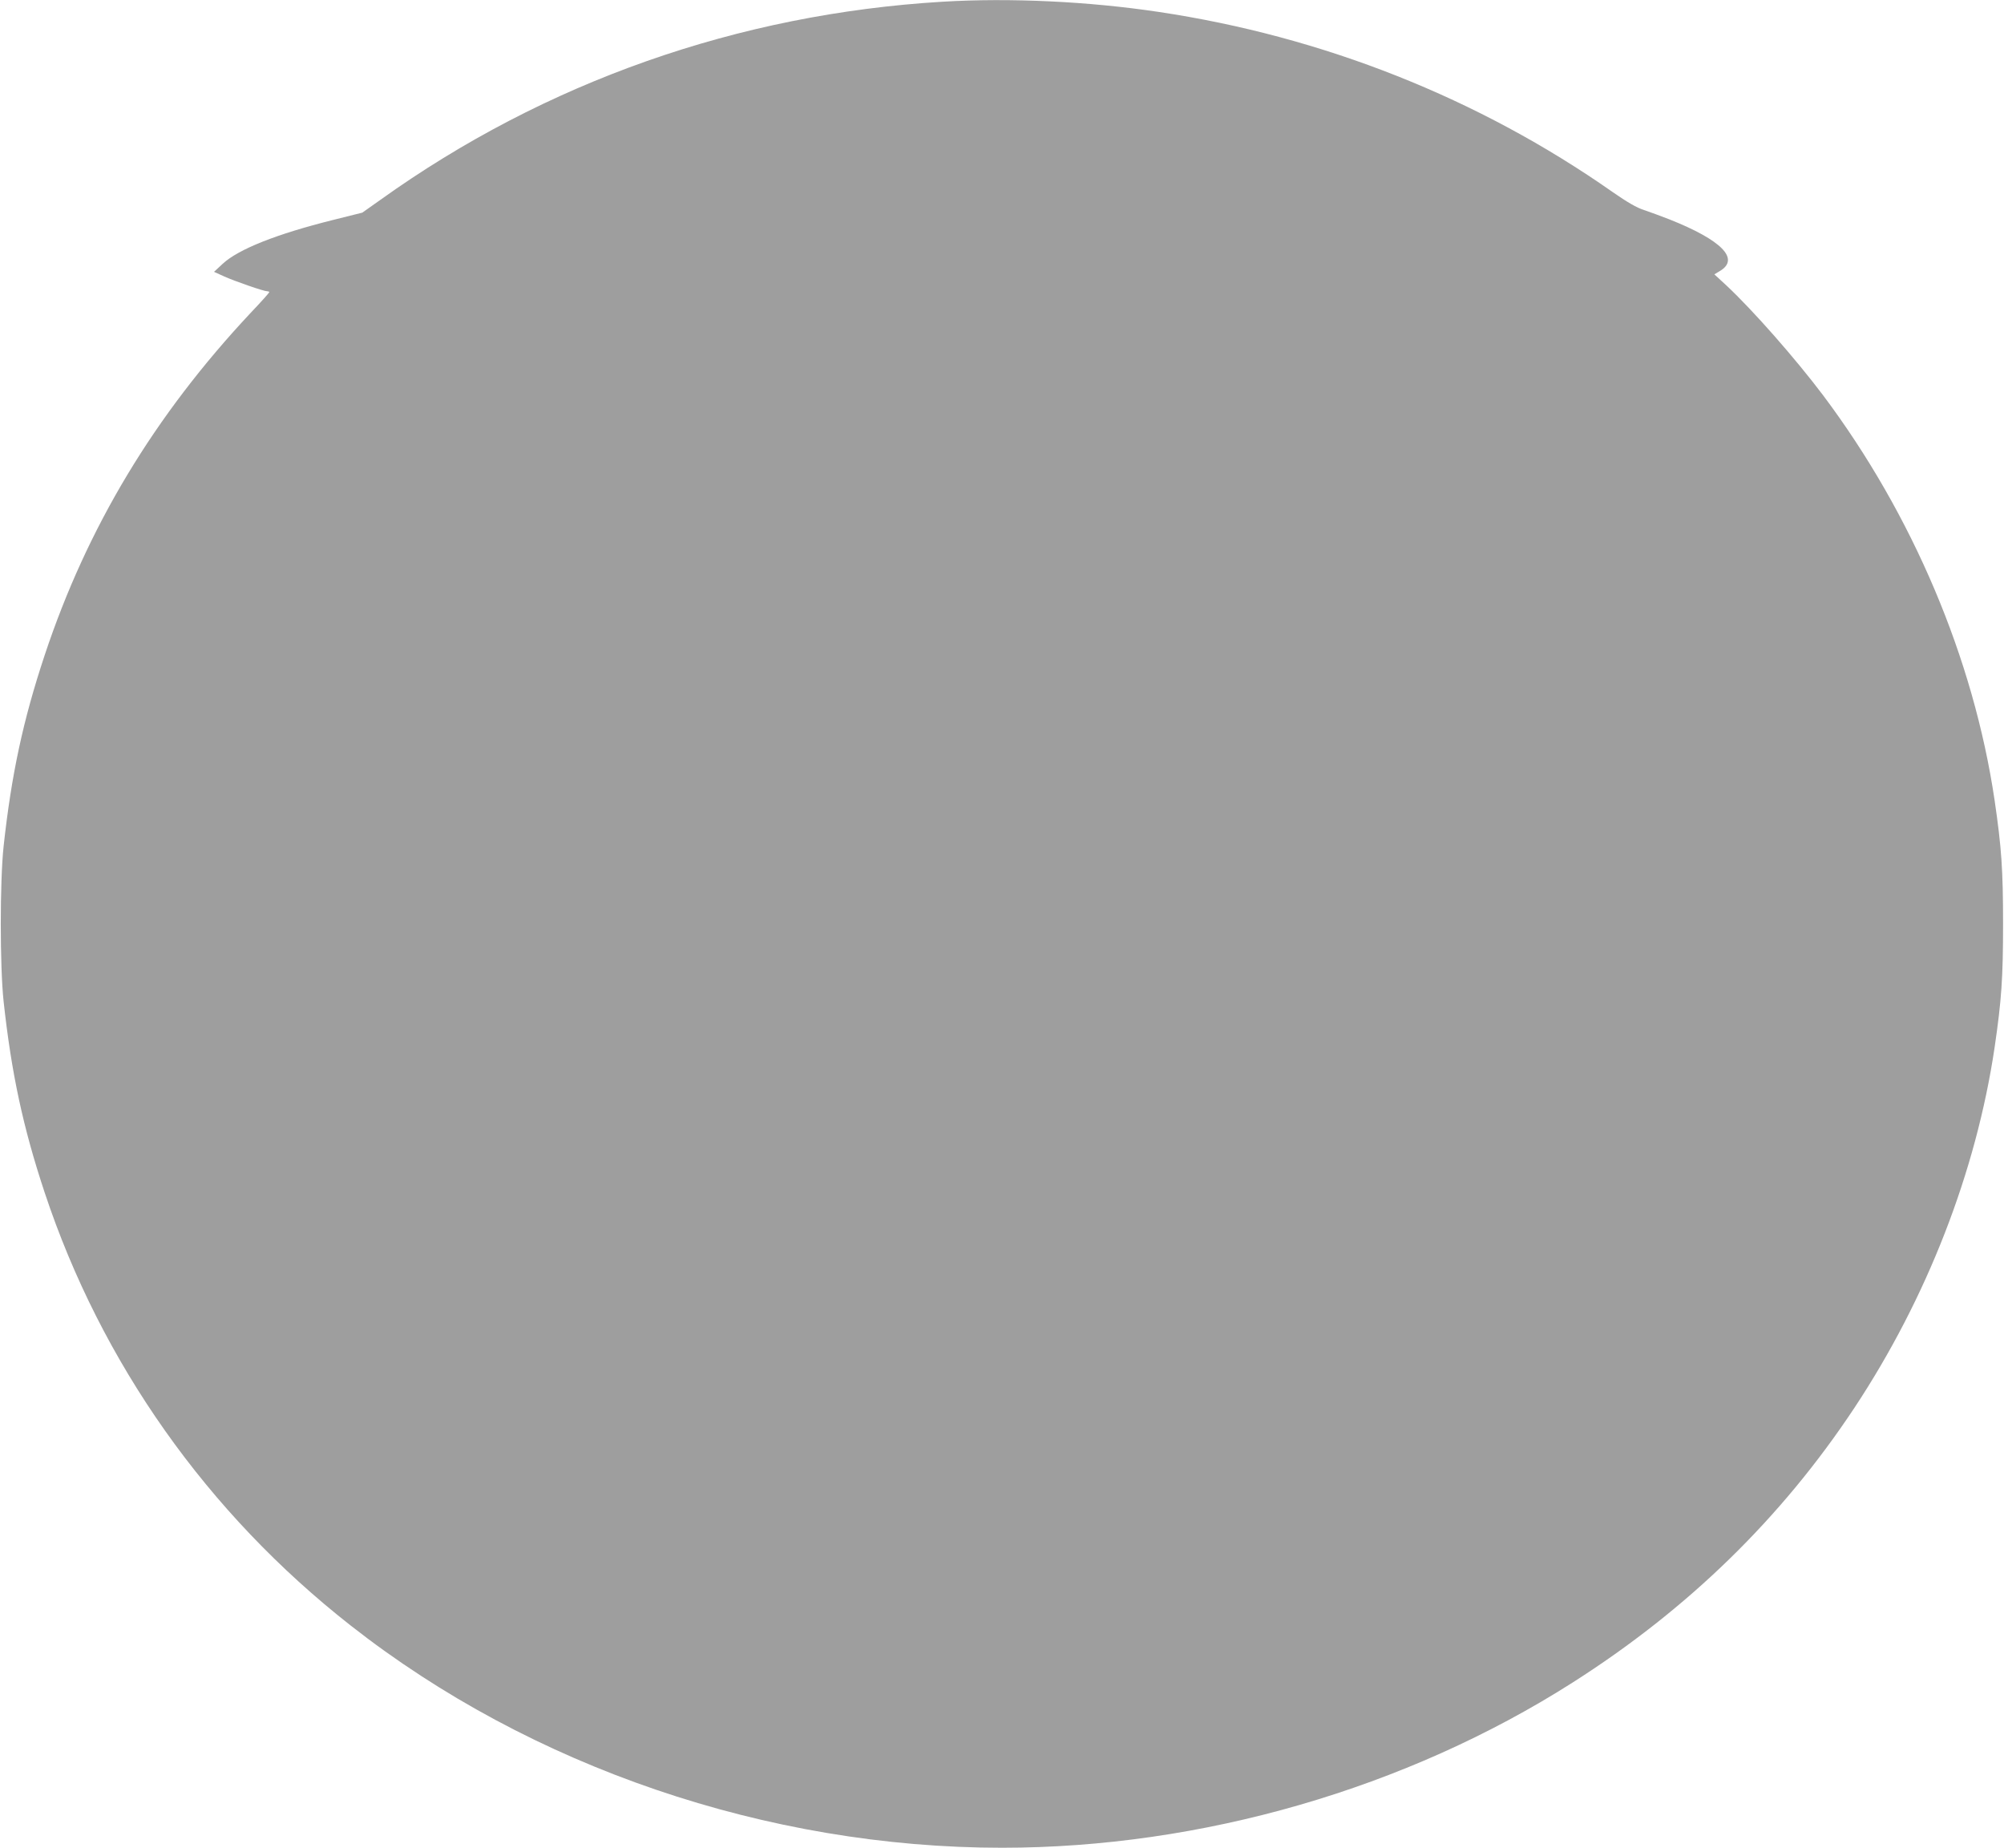 <?xml version="1.0" standalone="no"?>
<!DOCTYPE svg PUBLIC "-//W3C//DTD SVG 20010904//EN"
 "http://www.w3.org/TR/2001/REC-SVG-20010904/DTD/svg10.dtd">
<svg version="1.0" xmlns="http://www.w3.org/2000/svg"
 width="1280pt" height="1180pt" viewBox="0 0 1280 1180"
 preserveAspectRatio="xMidYMid meet">
<g transform="translate(0,1180) scale(0.1,-0.1)"
fill="#9e9e9e" stroke="none">
<path d="M6020 11789 c-1304 -78 -2538 -512 -3590 -1265 l-116 -82 -188 -47
c-357 -89 -603 -186 -704 -280 l-55 -51 64 -29 c71 -32 254 -95 275 -95 8 0
14 -3 14 -6 0 -3 -53 -63 -119 -132 -615 -656 -1044 -1368 -1316 -2187 -138
-416 -212 -761 -262 -1220 -24 -224 -24 -766 0 -990 50 -459 124 -804 262
-1220 362 -1090 1039 -2048 1955 -2766 1152 -904 2662 -1419 4160 -1419 1274
0 2581 378 3643 1054 739 470 1335 1051 1802 1756 463 700 777 1507 895 2301
44 301 54 442 54 789 0 347 -10 488 -54 789 -134 905 -524 1825 -1095 2586
-178 236 -447 542 -618 702 l-77 71 35 21 c130 77 13 197 -322 330 -54 21
-127 48 -163 60 -45 14 -107 50 -199 114 -856 600 -1850 994 -2901 1151 -447
67 -949 91 -1380 65z"/>
</g>
</svg>
